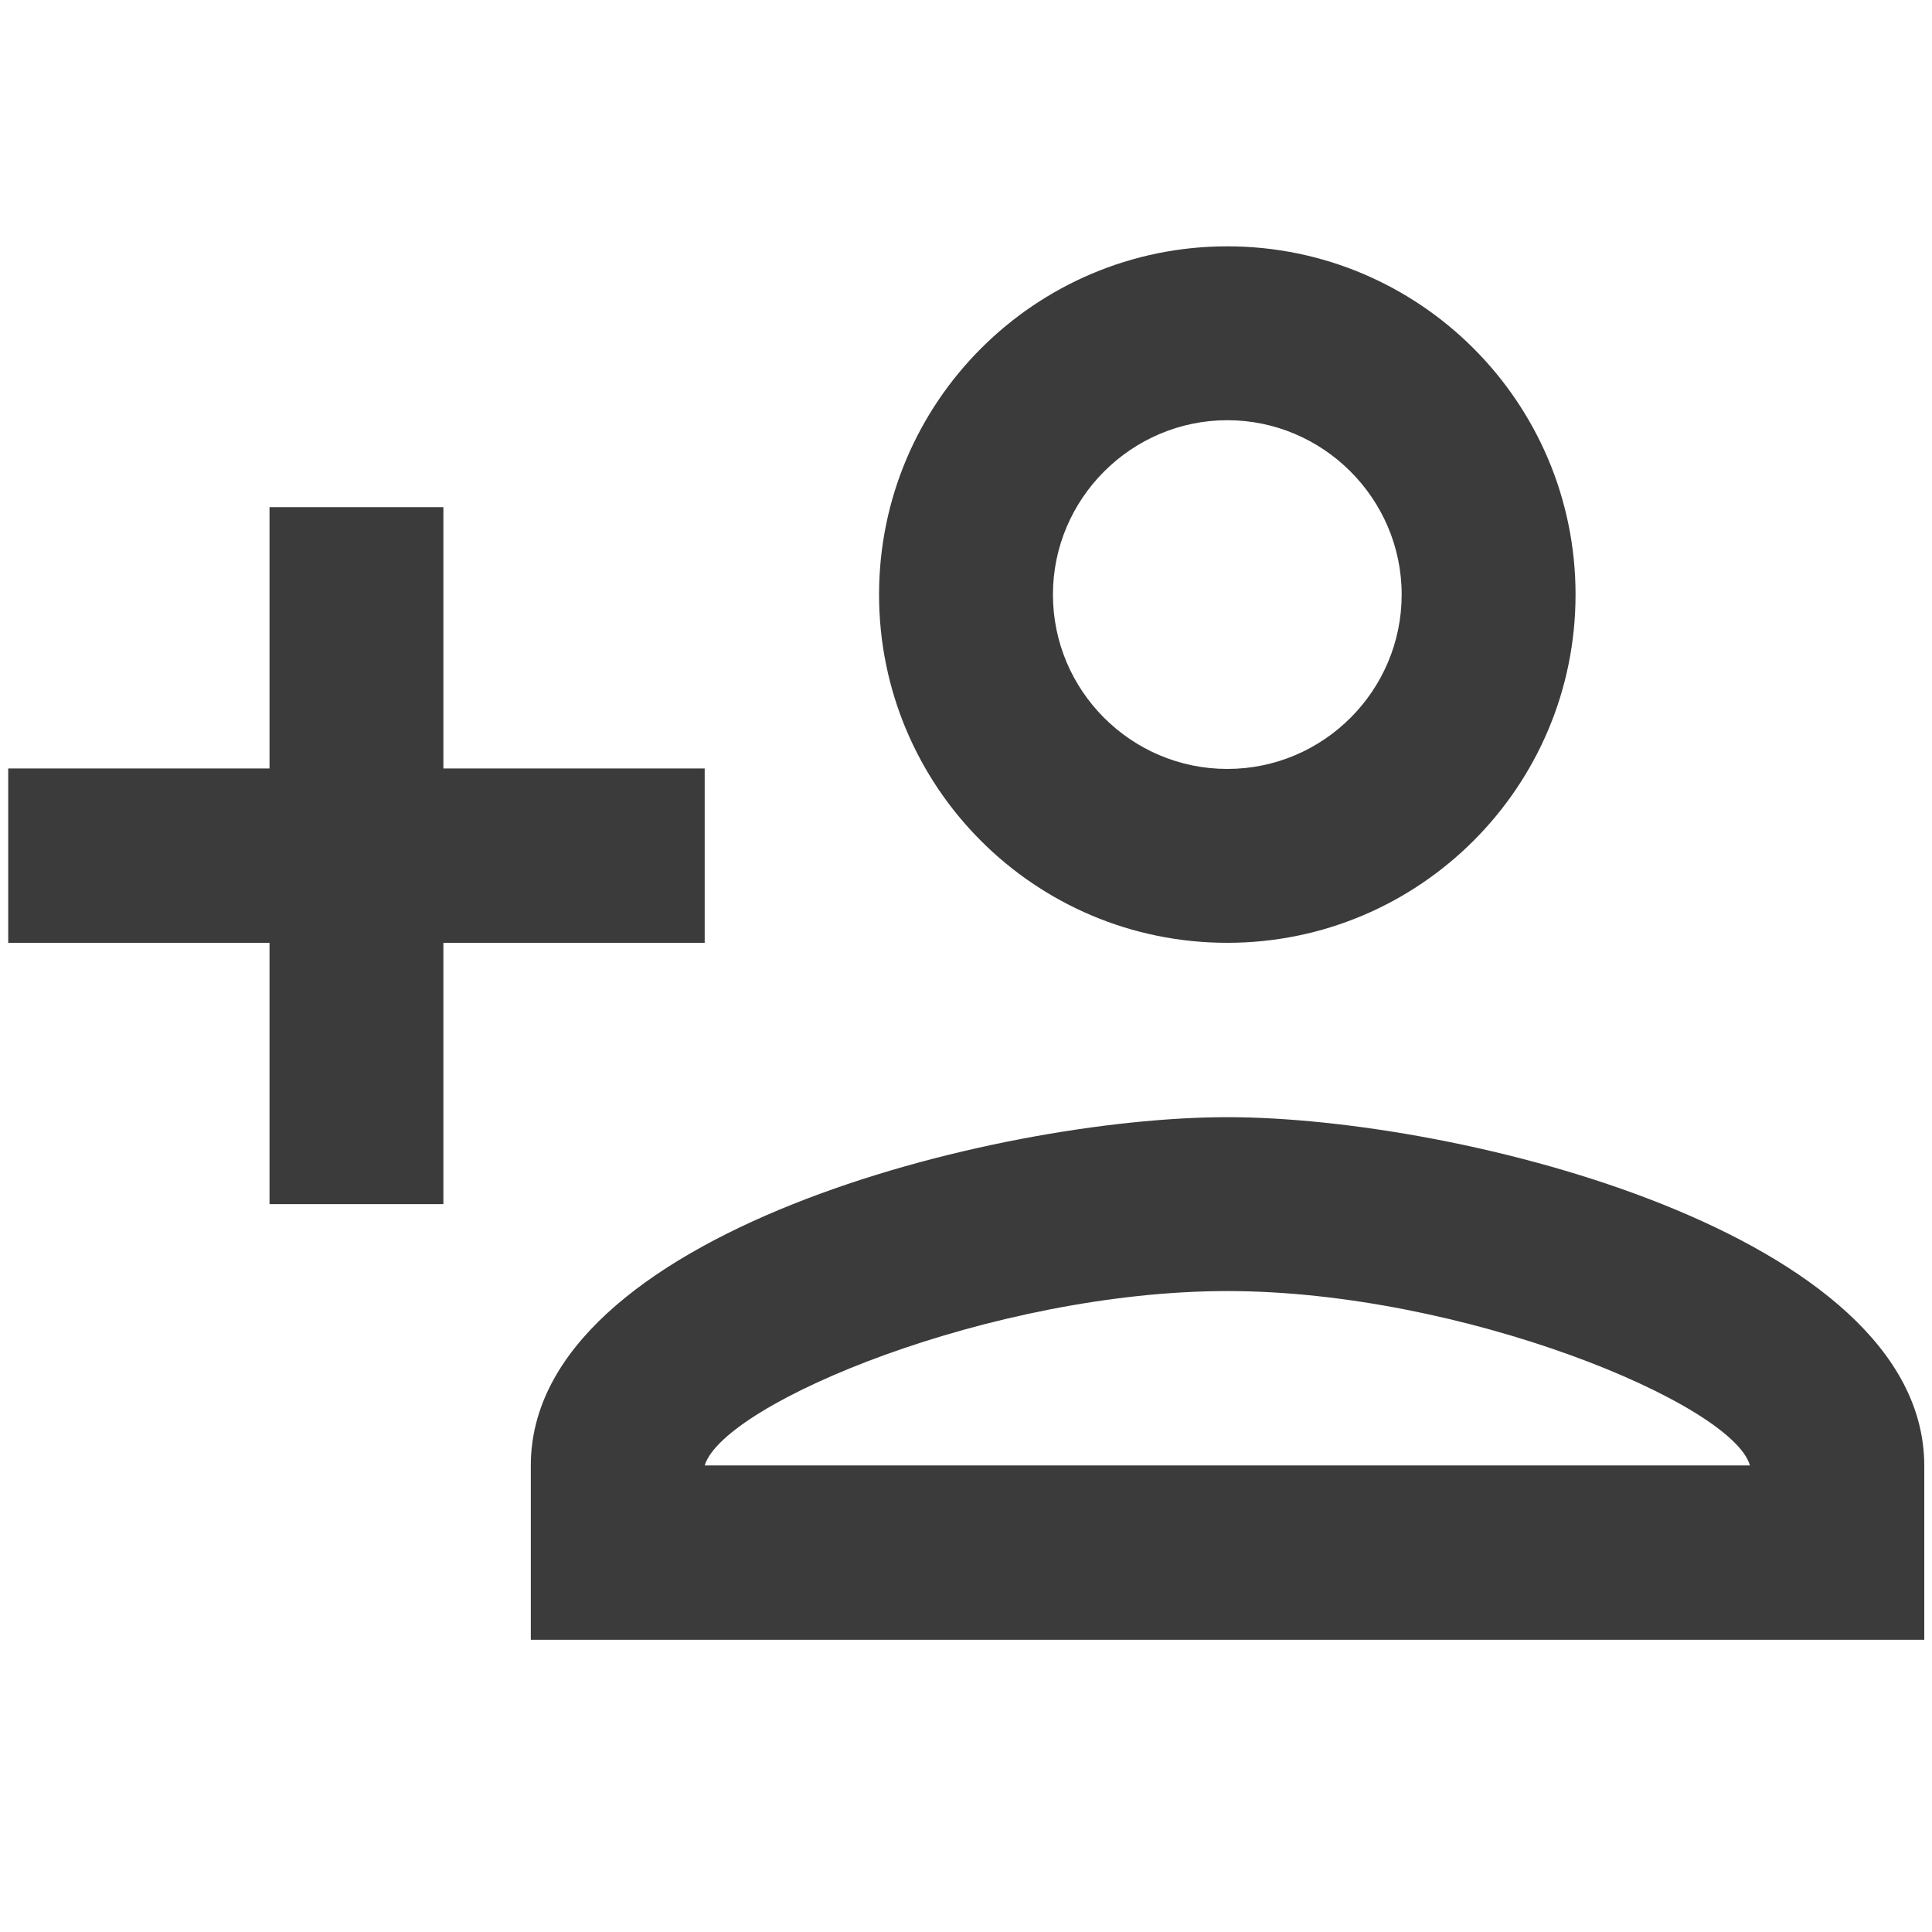 <?xml version="1.0" encoding="utf-8"?>
<!-- Generator: Adobe Illustrator 26.3.1, SVG Export Plug-In . SVG Version: 6.00 Build 0)  -->
<svg version="1.1" id="Layer_1" xmlns="http://www.w3.org/2000/svg" xmlns:xlink="http://www.w3.org/1999/xlink" x="0px" y="0px"
	 width="40px" height="40px" viewBox="0 0 40 40" style="enable-background:new 0 0 40 40;" xml:space="preserve">
<style type="text/css">
	.st0{fill-rule:evenodd;clip-rule:evenodd;fill:#3B3B3B;}
</style>
<g>
	<g id="Icons_00000011740347381255934270000002799044250703519373_">
		<g id="Outlined_00000003100710777261083070000001708981186619797409_" transform="translate(-169, -4102)">
			<g id="Social" transform="translate(100, 4044)">
				<g id="Outlined-_x2F_-Social-_x2F_-person_x5F_add" transform="translate(68, 54)">
					<g>
						<path id="_xD83D__xDD39_-Icon-Color_00000055677694537200310060000007374127549332789404_" class="st0" d="M26.41,23.52
							c3.98,0,7.21-3.23,7.21-7.21S30.39,9.1,26.41,9.1s-7.21,3.23-7.21,7.21S22.42,23.52,26.41,23.52z M26.41,12.7
							c1.98,0,3.61,1.62,3.61,3.61s-1.62,3.61-3.61,3.61s-3.61-1.62-3.61-3.61S24.43,12.7,26.41,12.7z M26.41,27.13
							c-4.81,0-14.42,2.42-14.42,7.21v3.61h28.85v-3.61C40.83,29.54,31.22,27.13,26.41,27.13z M15.59,34.34
							c0.4-1.3,5.97-3.61,10.82-3.61c4.87,0,10.46,2.33,10.82,3.61H15.59z M10.18,28.93v-5.41h5.41v-3.61h-5.41v-5.41H6.58v5.41
							H1.17v3.61h5.41v5.41H10.18z"/>
					</g>
				</g>
			</g>
		</g>
	</g>
</g>
</svg>
